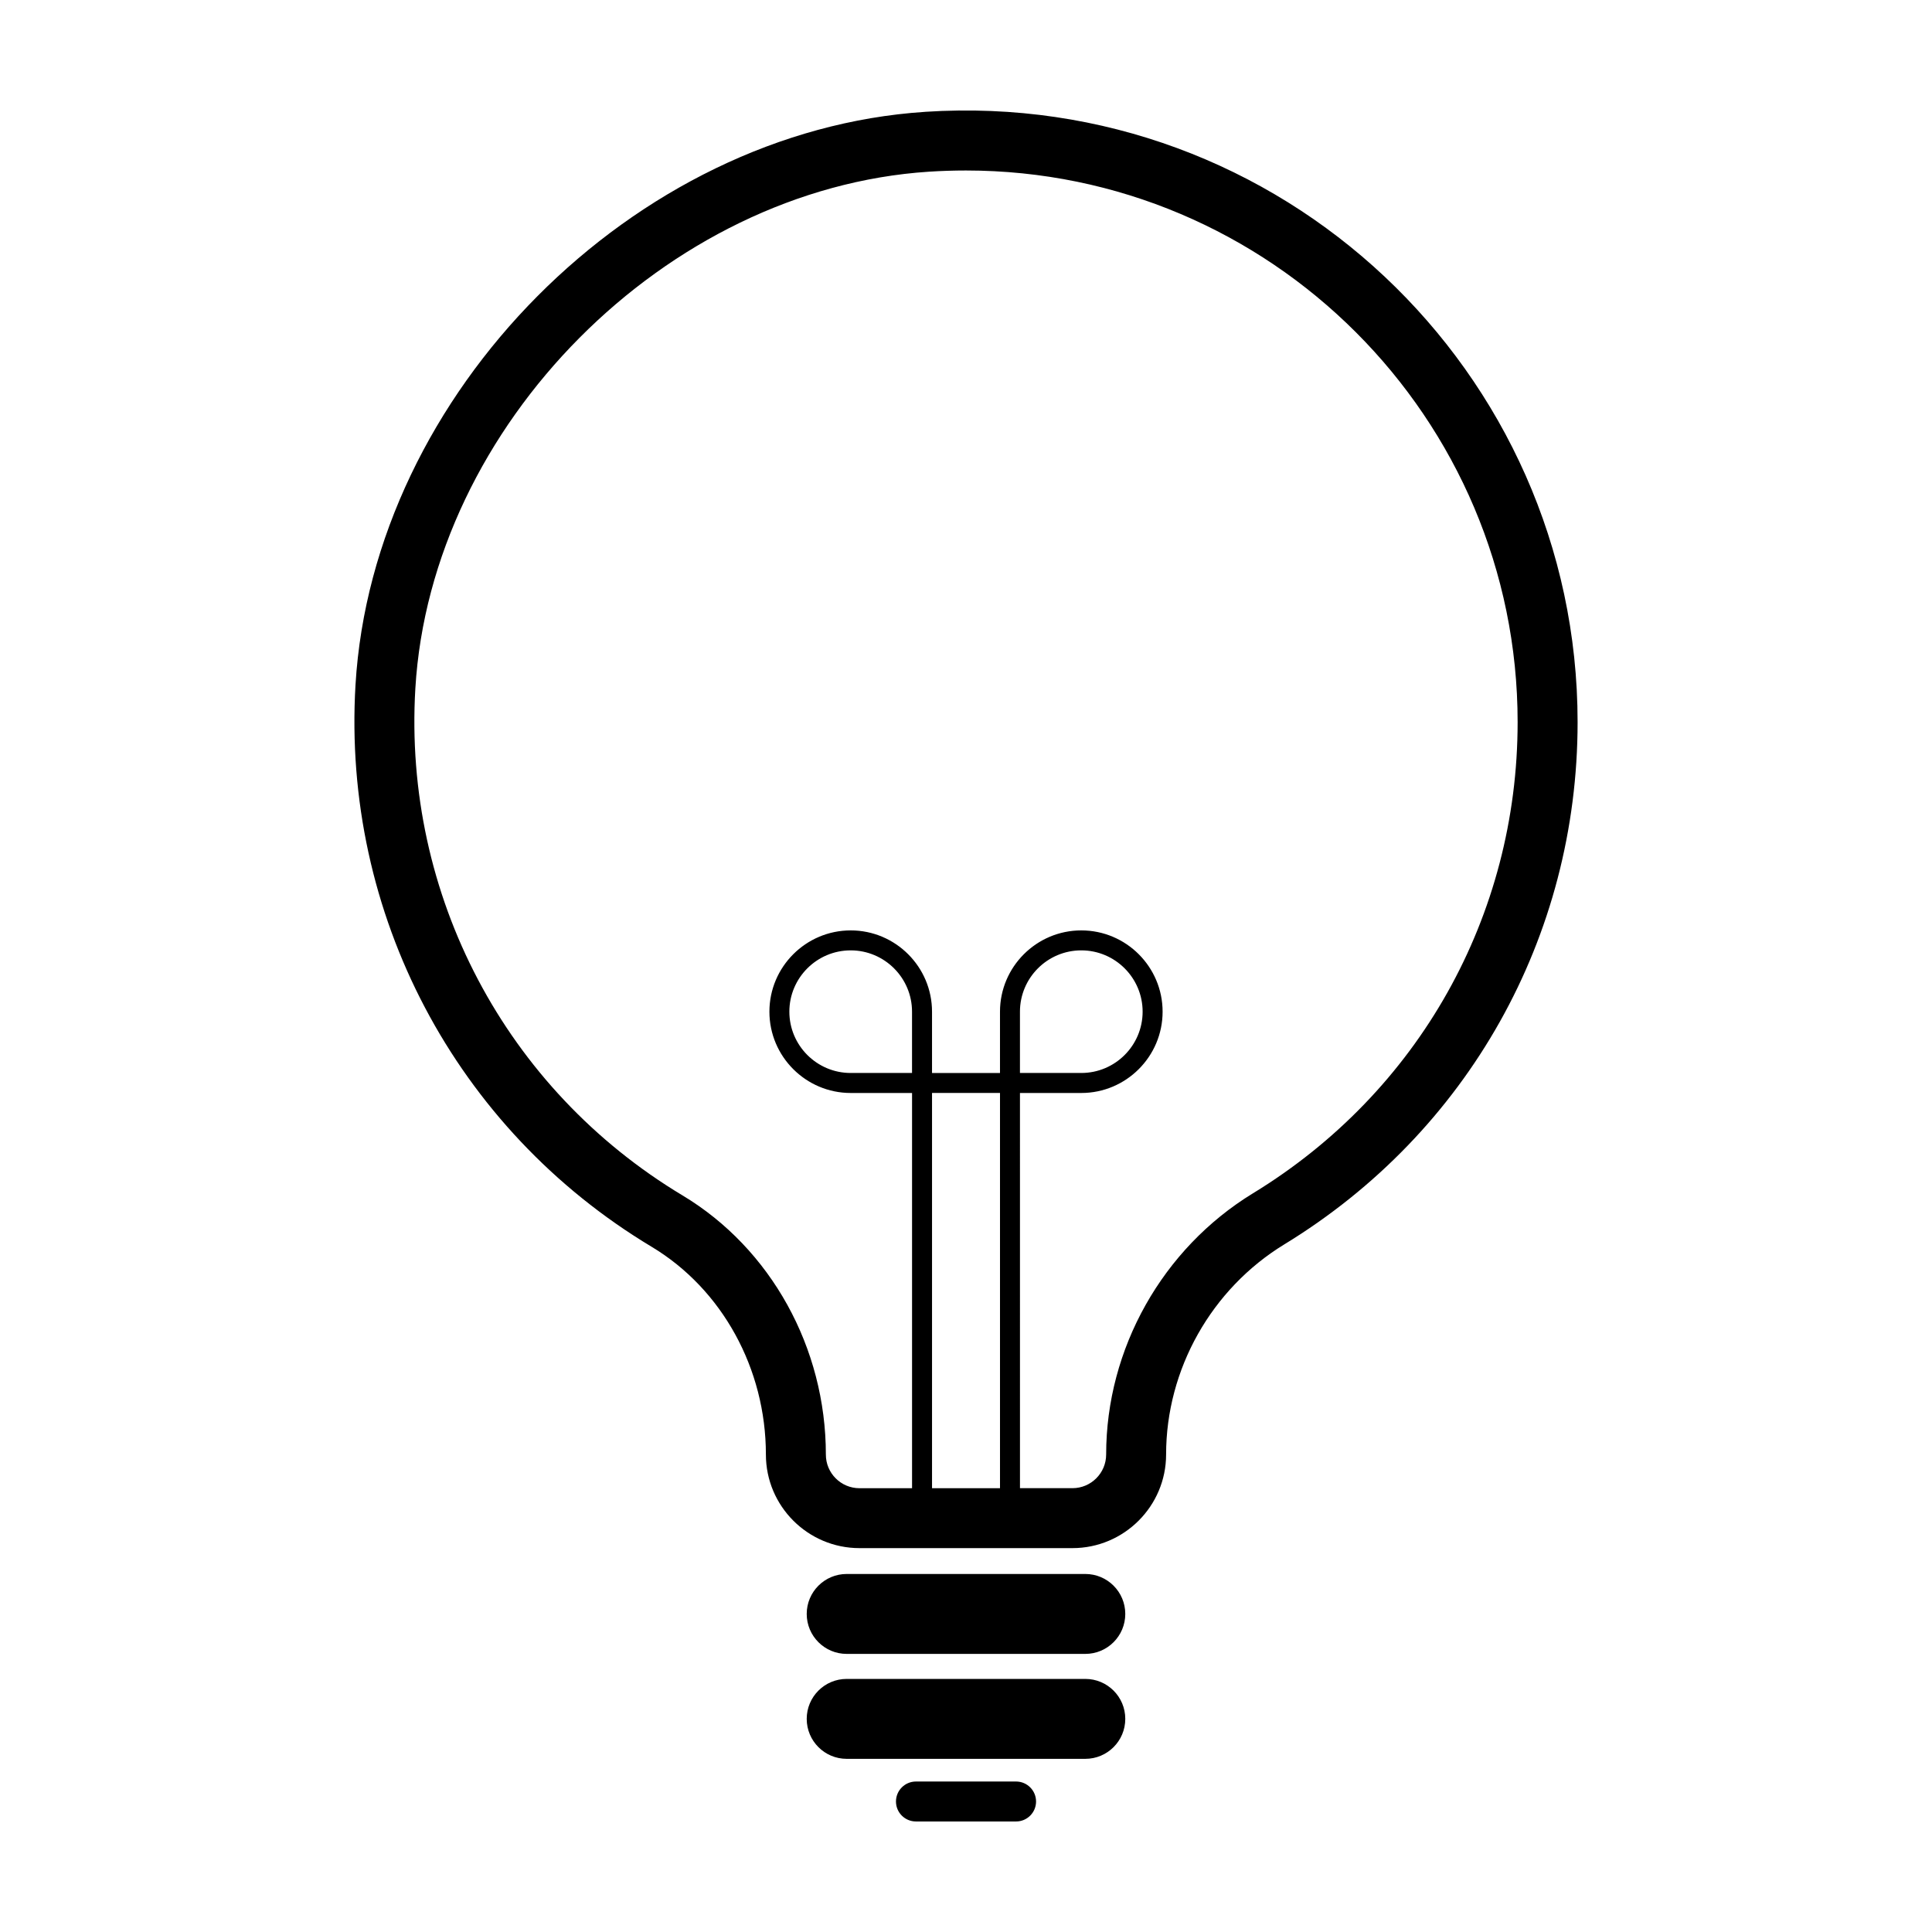 <?xml version="1.0" encoding="UTF-8"?>
<!-- Uploaded to: SVG Repo, www.svgrepo.com, Generator: SVG Repo Mixer Tools -->
<svg fill="#000000" width="800px" height="800px" version="1.1" viewBox="144 144 512 512" xmlns="http://www.w3.org/2000/svg">
 <g>
  <path d="m389.17 173.64c-77.254 5.027-146.39 74.586-150.96 151.89-3.582 60.625 26.492 117.67 78.477 148.88 18.68 11.211 30.285 32.312 30.285 55.066 0 13.672 11.125 24.793 24.793 24.793h56.449c13.684 0 24.816-11.133 24.816-24.816 0-22.547 12.004-43.883 31.328-55.68 48.668-29.715 77.723-81.461 77.723-138.41 0-92.957-78.652-167.86-172.91-161.73zm-3.473 254.71h-16.254c-8.961 0-16.254-7.289-16.254-16.246 0-8.957 7.285-16.246 16.254-16.246 8.961 0 16.254 7.289 16.254 16.246zm5.301 5.297h18.012v104.74h-18.012zm85.082 26.57c-24.016 14.66-38.938 41.195-38.938 69.238 0 4.922-4.004 8.926-8.926 8.926h-13.91l-0.004-104.73h16.254c11.879 0 21.547-9.664 21.547-21.543 0-11.879-9.668-21.543-21.547-21.543-11.879 0-21.547 9.664-21.547 21.543v16.246h-18.012v-16.246c0-11.879-9.668-21.543-21.547-21.543-11.879 0-21.547 9.664-21.547 21.543 0 11.879 9.668 21.543 21.547 21.543h16.254v104.74h-13.934c-4.914 0-8.906-3.996-8.906-8.906 0-28.305-14.559-54.621-37.988-68.688-46.906-28.152-74.035-79.621-70.805-134.32 4.121-69.723 66.469-132.45 136.13-136.98 3.285-0.211 6.551-0.316 9.797-0.316 80.609 0 146.19 65.582 146.19 146.19-0.004 51.367-26.215 98.039-70.113 124.85zm-61.781-31.867v-16.246c0-8.957 7.285-16.246 16.254-16.246 8.961 0 16.254 7.289 16.254 16.246 0 8.957-7.285 16.246-16.254 16.246z"/>
  <path d="m431.62 561.12h-63.242c-5.848 0-10.59 4.742-10.59 10.59 0 5.848 4.742 10.59 10.59 10.59h63.242c5.848 0 10.59-4.742 10.59-10.59 0-5.848-4.738-10.59-10.59-10.59z"/>
  <path d="m431.62 588.93h-63.242c-5.848 0-10.59 4.742-10.59 10.59s4.742 10.59 10.59 10.59h63.242c5.848 0 10.59-4.742 10.59-10.59 0.004-5.848-4.738-10.59-10.59-10.59z"/>
  <path d="m413.27 616.12h-26.531c-2.926 0-5.297 2.371-5.297 5.297 0 2.922 2.367 5.293 5.297 5.293h26.531c2.926 0 5.297-2.371 5.297-5.297-0.004-2.918-2.371-5.293-5.297-5.293z"/>
 </g>
</svg>